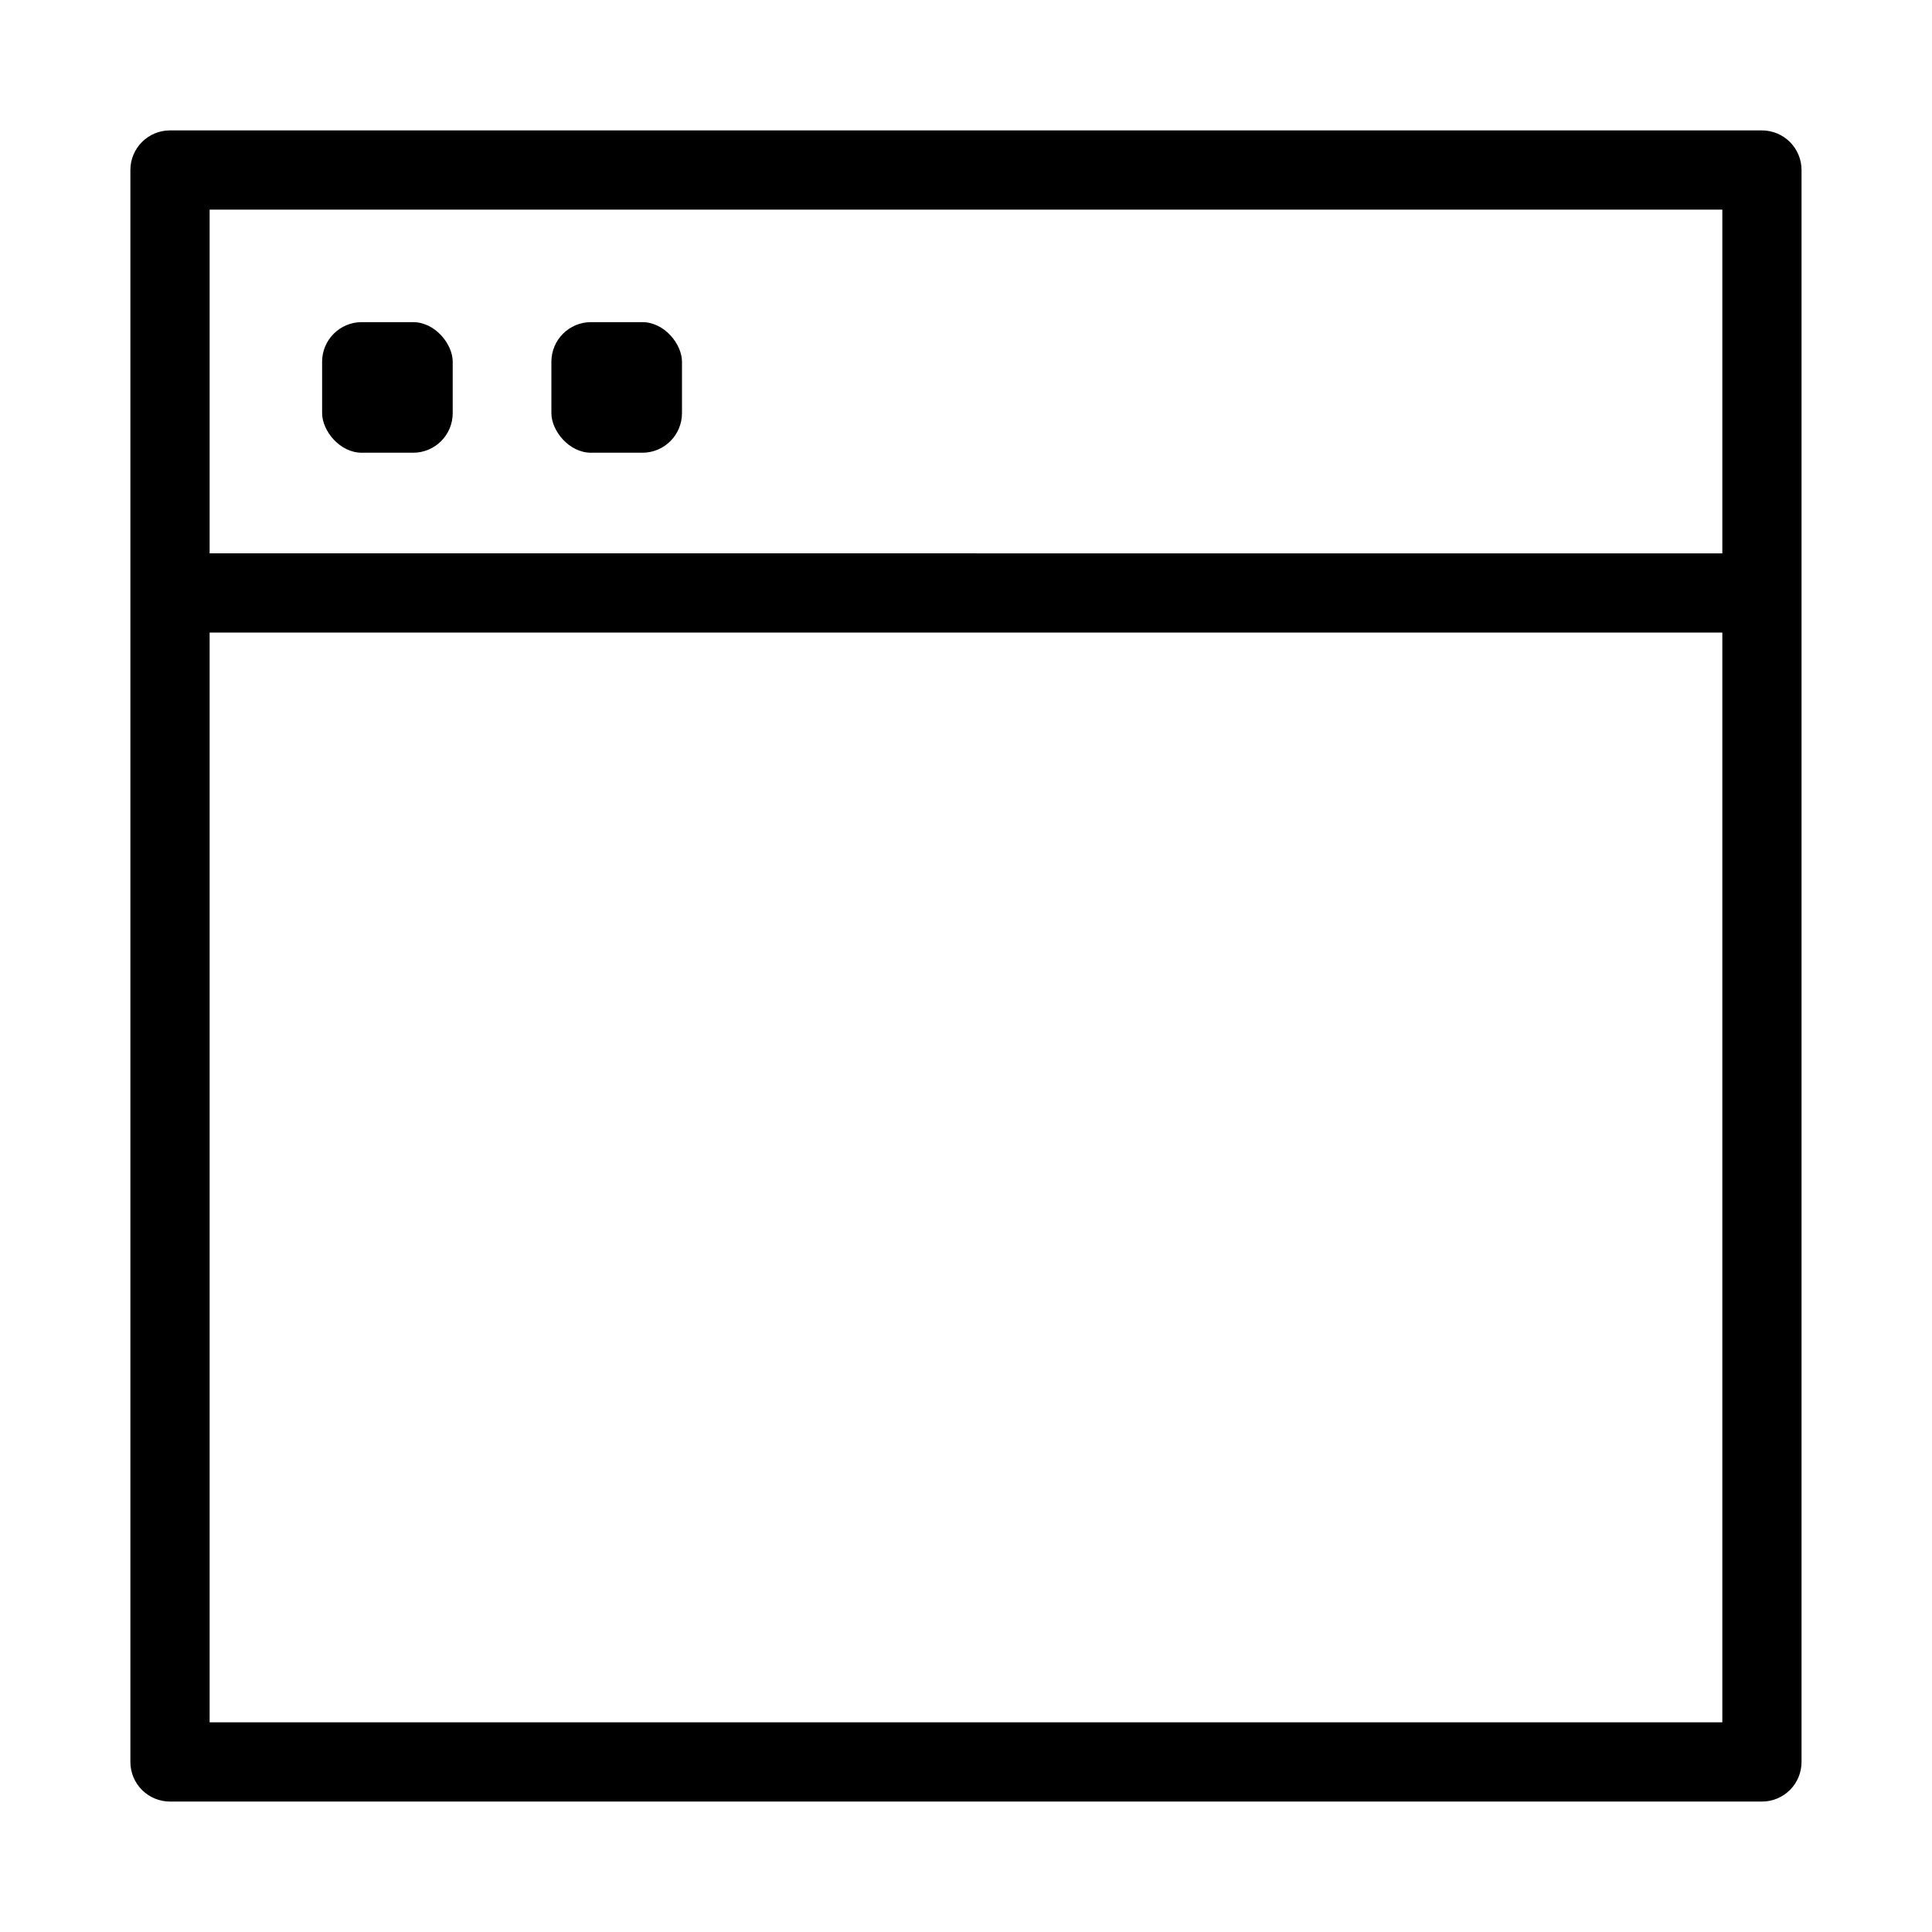 <?xml version="1.0" encoding="UTF-8"?>
<!-- Uploaded to: ICON Repo, www.svgrepo.com, Generator: ICON Repo Mixer Tools -->
<svg fill="#000000" width="800px" height="800px" version="1.1" viewBox="144 144 512 512" xmlns="http://www.w3.org/2000/svg">
 <g>
  <path d="m610.93 178.56h-421.88c-5.797 0-10.496 4.699-10.496 10.496v421.88c0 2.785 1.105 5.453 3.074 7.422s4.637 3.074 7.422 3.074h421.88c2.785 0 5.457-1.102 7.426-3.07s3.07-4.641 3.07-7.426v-421.88c0-2.785-1.105-5.453-3.074-7.422s-4.637-3.074-7.422-3.074zm-10.496 20.992v91.094l-400.88-0.004v-91.09zm-400.88 400.88v-288.8h400.88v288.8z"/>
  <path d="m239.86 229.37h13.617c5.797 0 10.496 5.797 10.496 10.496v13.617c0 5.797-4.699 10.496-10.496 10.496h-13.617c-5.797 0-10.496-5.797-10.496-10.496v-13.617c0-5.797 4.699-10.496 10.496-10.496z"/>
  <path d="m300.62 229.37h13.617c5.797 0 10.496 5.797 10.496 10.496v13.617c0 5.797-4.699 10.496-10.496 10.496h-13.617c-5.797 0-10.496-5.797-10.496-10.496v-13.617c0-5.797 4.699-10.496 10.496-10.496z"/>
 </g>
</svg>